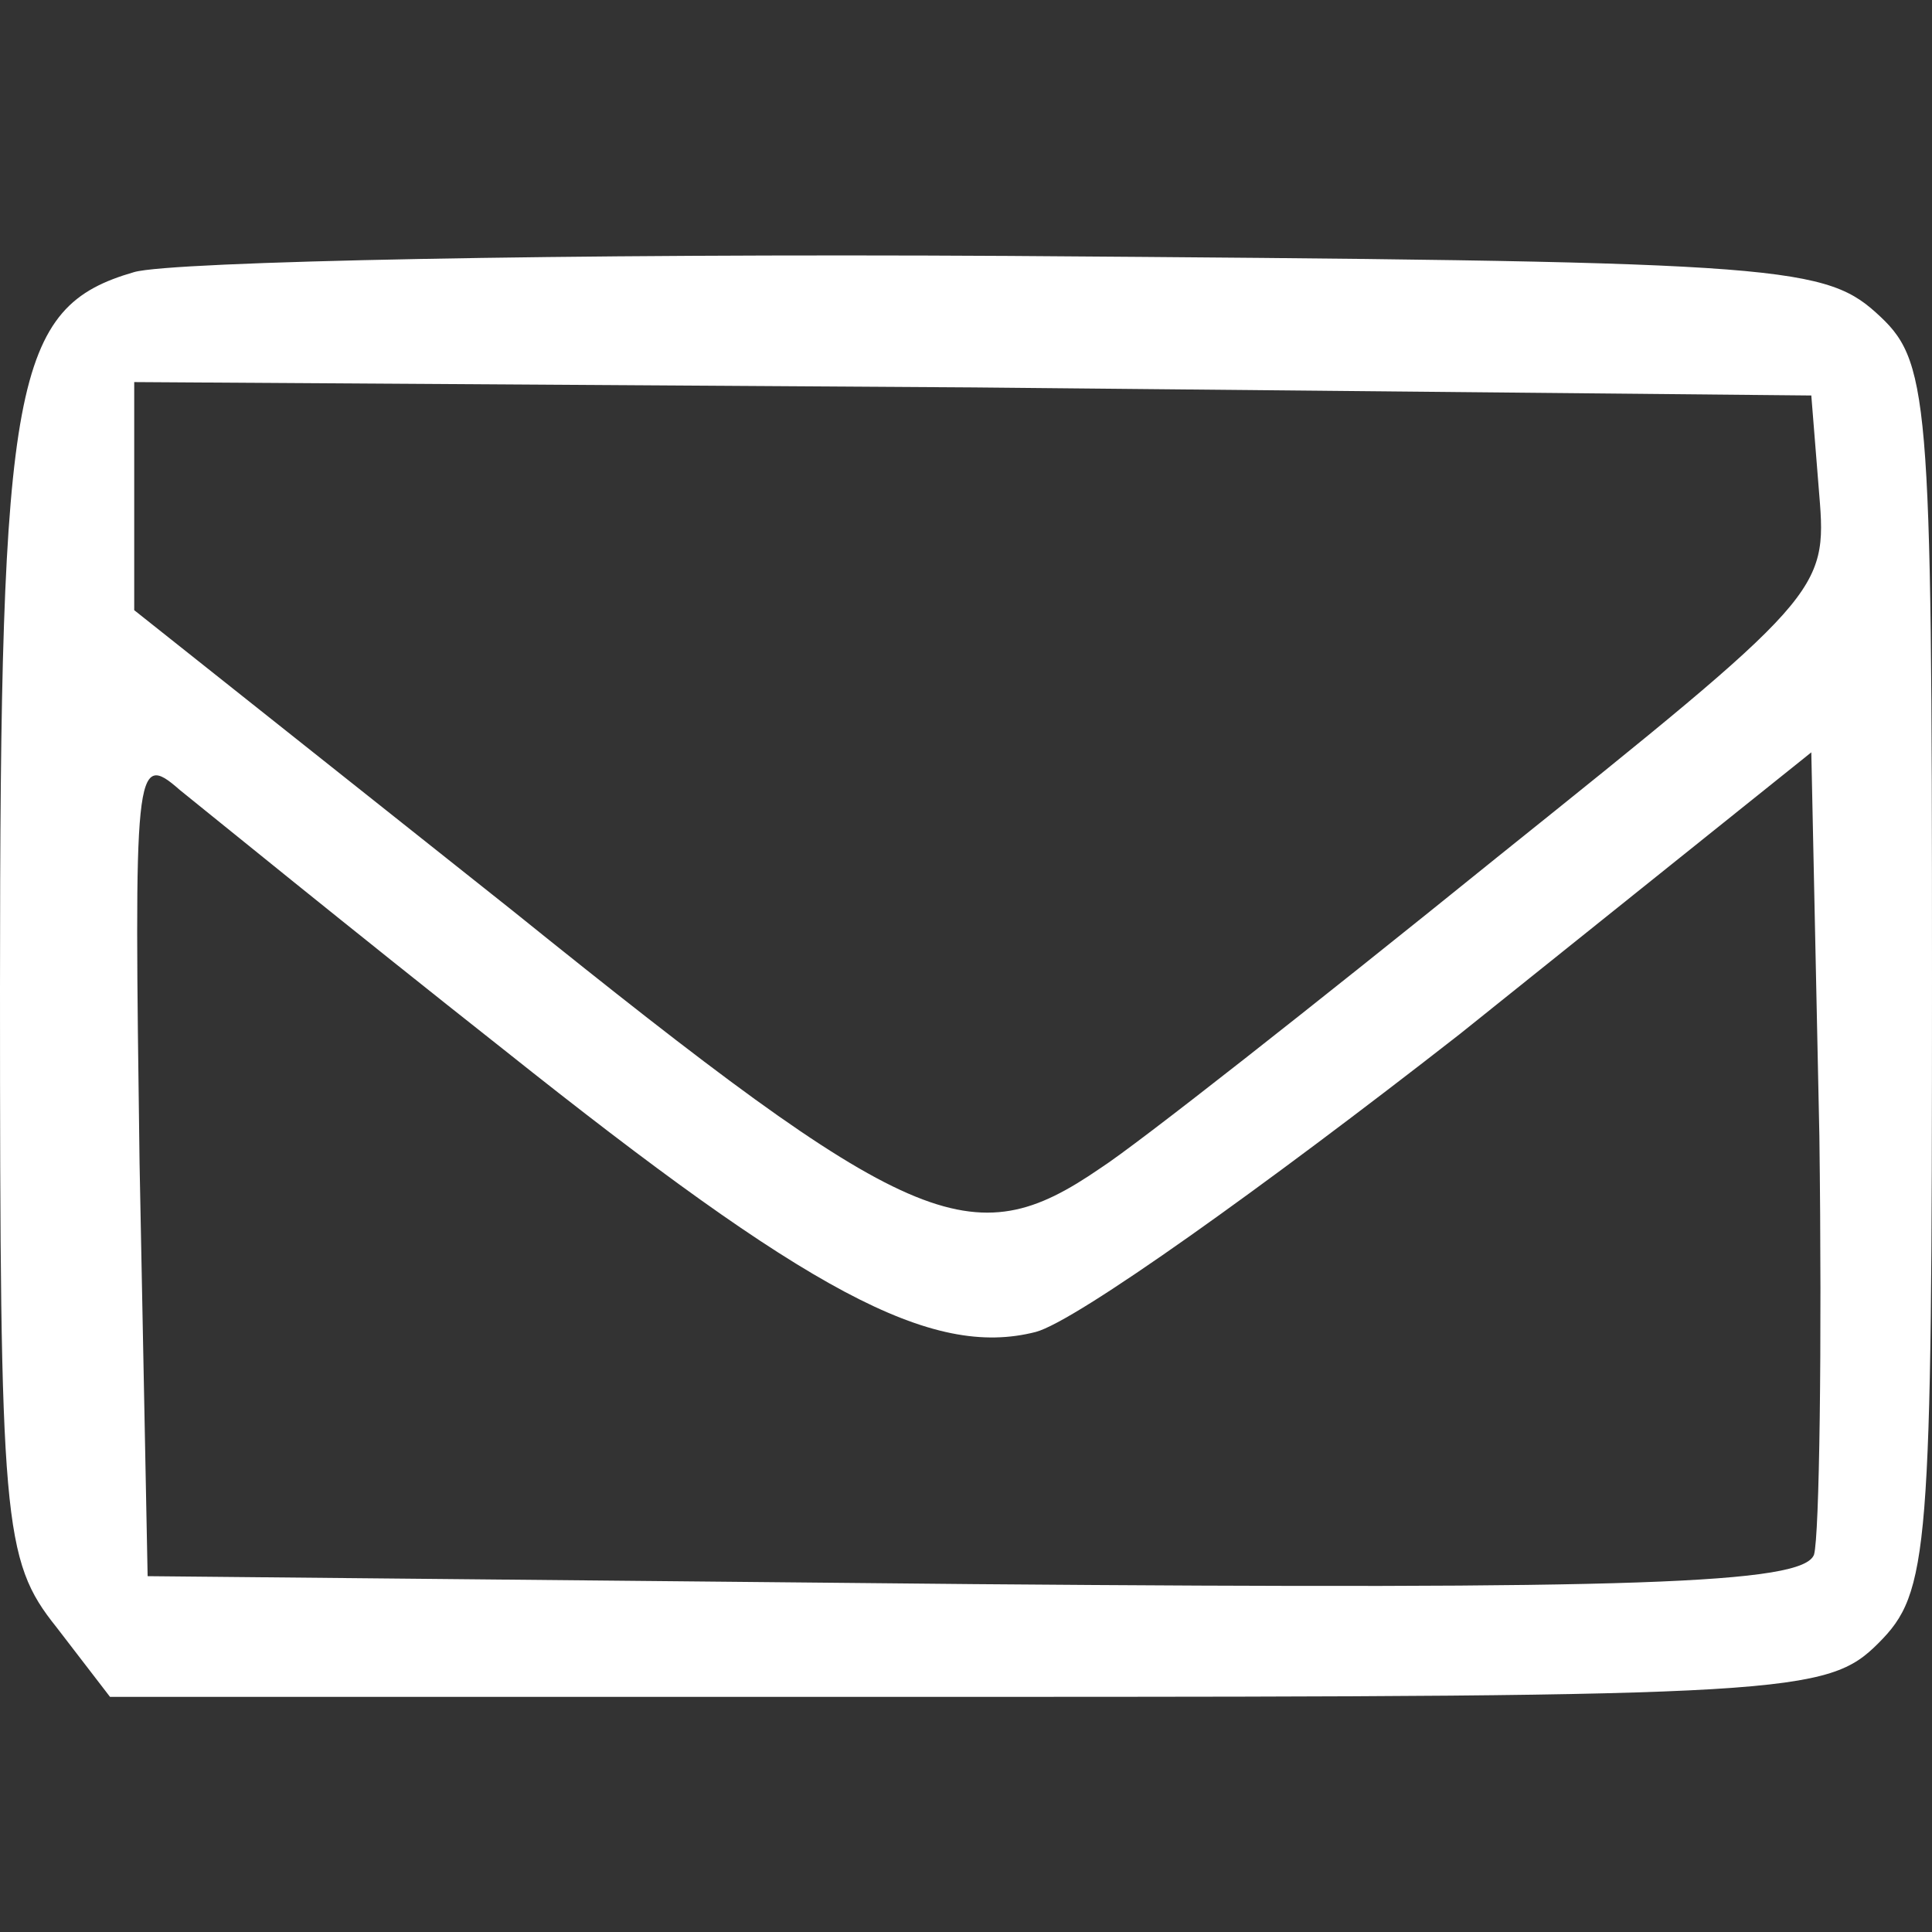 <?xml version="1.0" encoding="UTF-8" standalone="no"?>
<!-- Generator: Adobe Illustrator 19.0.1, SVG Export Plug-In . SVG Version: 6.00 Build 0)  -->

<svg
   version="1.1"
   id="Layer_1"
   x="0px"
   y="0px"
   width="17"
   height="17"
   viewBox="0 0 17 17"
   xml:space="preserve"
   xmlns="http://www.w3.org/2000/svg"
   xmlns:svg="http://www.w3.org/2000/svg"><rect x="0" y="0" width="17" height="17" fill="#333333" stroke="none"/><defs
   id="defs9" />
	
<path
   d="M 1.181,2.394 C 0.118,2.701 0,3.338 0,8.698 0,13.397 0.024,13.727 0.496,14.317 l 0.472,0.614 H 8.524 c 7.225,0 7.556,-0.024 8.004,-0.472 C 16.976,14.011 17,13.68 17,8.604 17,3.409 16.976,3.173 16.504,2.748 16.032,2.323 15.536,2.299 8.878,2.252 4.982,2.229 1.511,2.299 1.181,2.394 Z M 16.008,4.354 c 0.071,0.85 0.024,0.897 -2.833,3.188 C 11.569,8.84 10.011,10.067 9.681,10.28 8.547,11.059 8.028,10.847 4.51,8.013 L 1.181,5.369 V 4.354 3.362 L 8.571,3.409 15.938,3.48 Z M 4.439,9.241 c 2.668,2.125 3.754,2.715 4.675,2.479 0.354,-0.094 2.007,-1.275 3.731,-2.621 L 15.938,6.62 l 0.071,3.376 c 0.024,1.865 0,3.518 -0.047,3.683 -0.094,0.26 -1.582,0.307 -7.39,0.26 L 1.299,13.869 1.228,10.233 C 1.181,6.762 1.181,6.597 1.582,6.951 c 0.236,0.189 1.511,1.228 2.857,2.29 z"
   id="path26"
   style="fill:#ffffff;stroke-width:0.024" /></svg>
